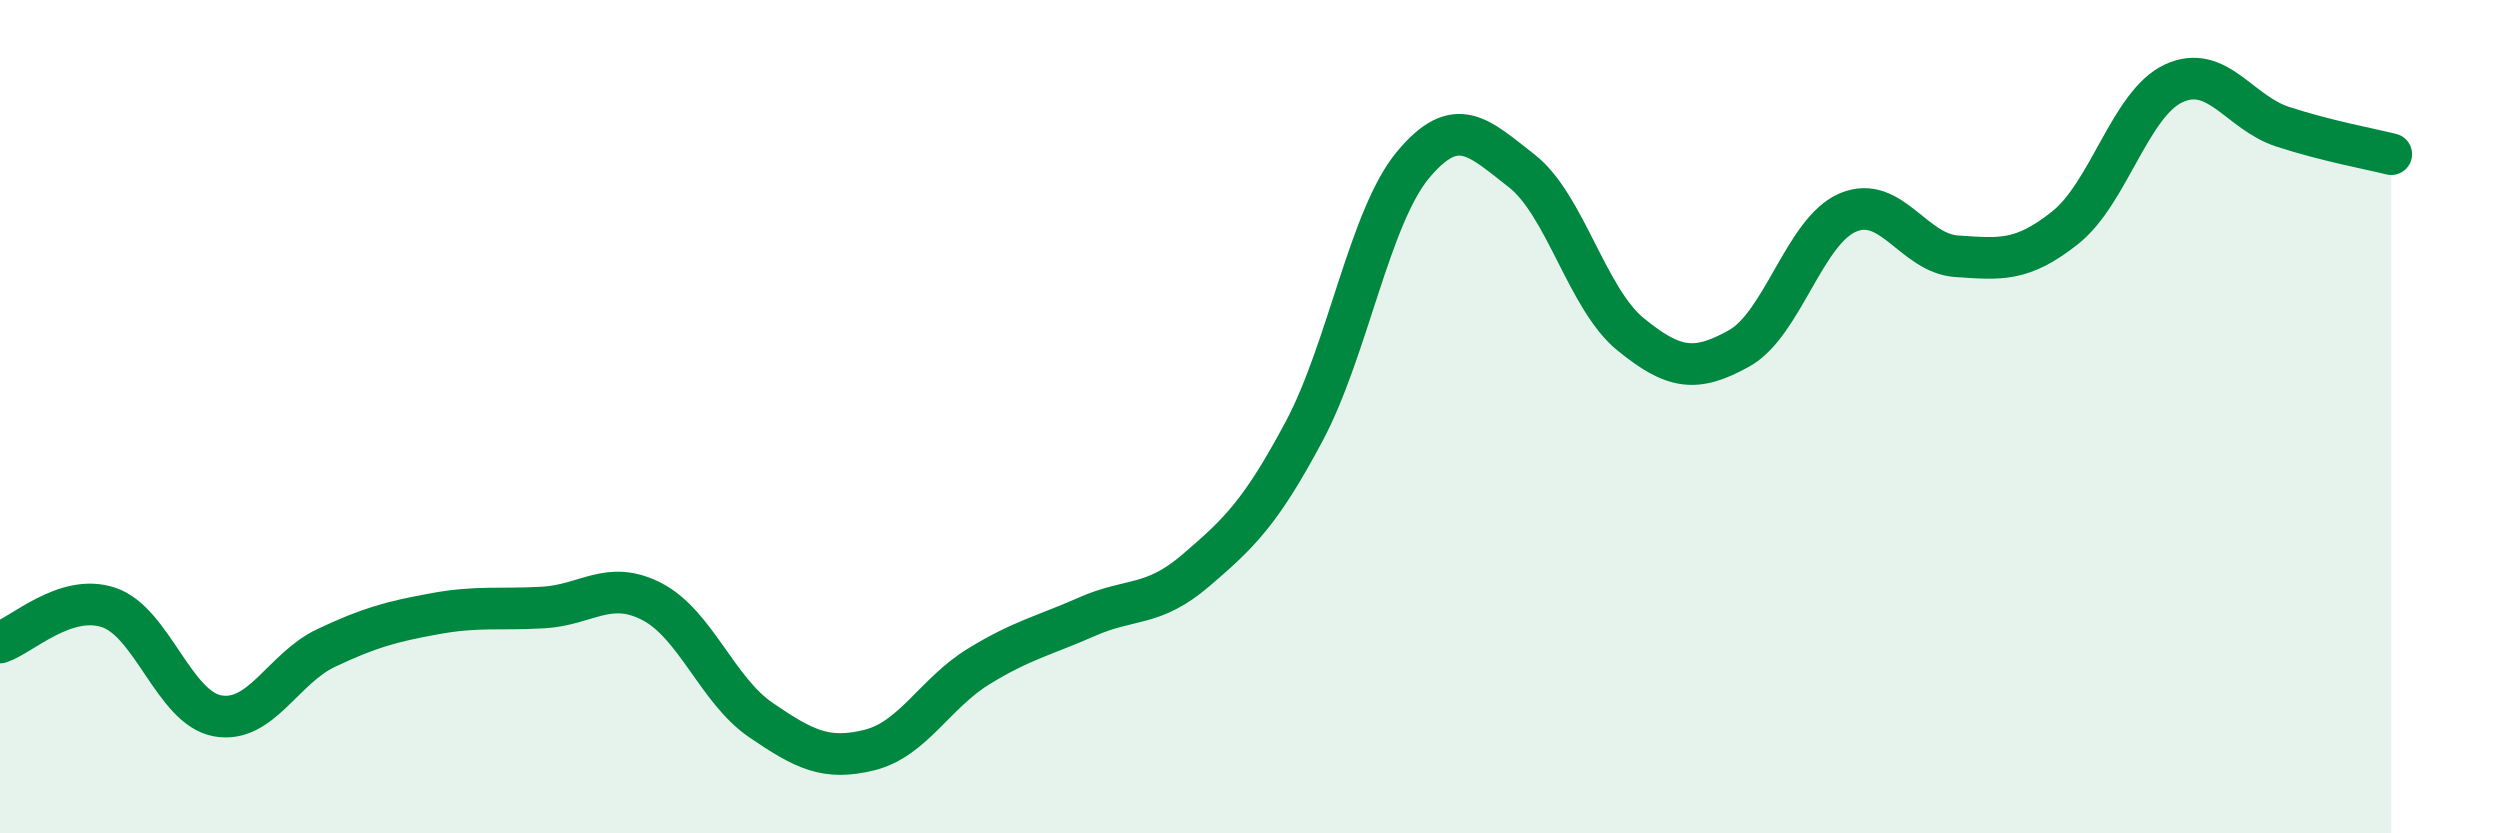 
    <svg width="60" height="20" viewBox="0 0 60 20" xmlns="http://www.w3.org/2000/svg">
      <path
        d="M 0,15.42 C 0.52,15.25 1.57,14.23 2.61,14.58 C 3.65,14.93 4.18,16.99 5.22,17.18 C 6.26,17.37 6.79,16.04 7.83,15.55 C 8.87,15.06 9.39,14.92 10.43,14.73 C 11.47,14.54 12,14.64 13.04,14.58 C 14.08,14.52 14.61,13.9 15.65,14.44 C 16.69,14.98 17.22,16.57 18.26,17.28 C 19.3,17.99 19.83,18.26 20.87,18 C 21.91,17.74 22.44,16.64 23.48,16 C 24.52,15.36 25.05,15.26 26.09,14.8 C 27.13,14.34 27.66,14.58 28.7,13.69 C 29.74,12.8 30.26,12.3 31.3,10.35 C 32.34,8.4 32.87,5.21 33.91,3.96 C 34.95,2.71 35.48,3.29 36.52,4.1 C 37.56,4.91 38.09,7.17 39.13,8.02 C 40.17,8.87 40.7,8.94 41.74,8.36 C 42.78,7.78 43.31,5.54 44.35,5.1 C 45.39,4.66 45.92,6.08 46.96,6.15 C 48,6.22 48.53,6.29 49.57,5.46 C 50.61,4.63 51.13,2.48 52.17,2 C 53.21,1.52 53.74,2.7 54.78,3.04 C 55.82,3.38 56.87,3.57 57.39,3.7L57.39 20L0 20Z"
        fill="#008740"
        opacity="0.1"
        stroke-linecap="round"
        stroke-linejoin="round"
      />
      <path
        d="M 0,15.42 C 0.52,15.25 1.57,14.23 2.61,14.58 C 3.65,14.93 4.18,16.99 5.22,17.18 C 6.26,17.37 6.79,16.04 7.83,15.55 C 8.87,15.06 9.39,14.92 10.43,14.73 C 11.47,14.54 12,14.64 13.04,14.58 C 14.08,14.52 14.61,13.9 15.65,14.44 C 16.69,14.98 17.22,16.57 18.26,17.28 C 19.3,17.99 19.83,18.26 20.87,18 C 21.91,17.74 22.44,16.64 23.48,16 C 24.52,15.36 25.05,15.26 26.09,14.8 C 27.13,14.34 27.66,14.58 28.7,13.69 C 29.74,12.8 30.26,12.3 31.3,10.35 C 32.34,8.4 32.87,5.21 33.91,3.96 C 34.95,2.71 35.48,3.29 36.52,4.1 C 37.56,4.91 38.09,7.17 39.13,8.02 C 40.17,8.87 40.7,8.94 41.74,8.36 C 42.78,7.78 43.31,5.54 44.35,5.1 C 45.39,4.66 45.92,6.08 46.96,6.15 C 48,6.22 48.53,6.29 49.57,5.46 C 50.61,4.63 51.13,2.48 52.17,2 C 53.21,1.52 53.74,2.7 54.78,3.04 C 55.82,3.38 56.87,3.57 57.39,3.7"
        stroke="#008740"
        stroke-width="1"
        fill="none"
        stroke-linecap="round"
        stroke-linejoin="round"
      />
    </svg>
  